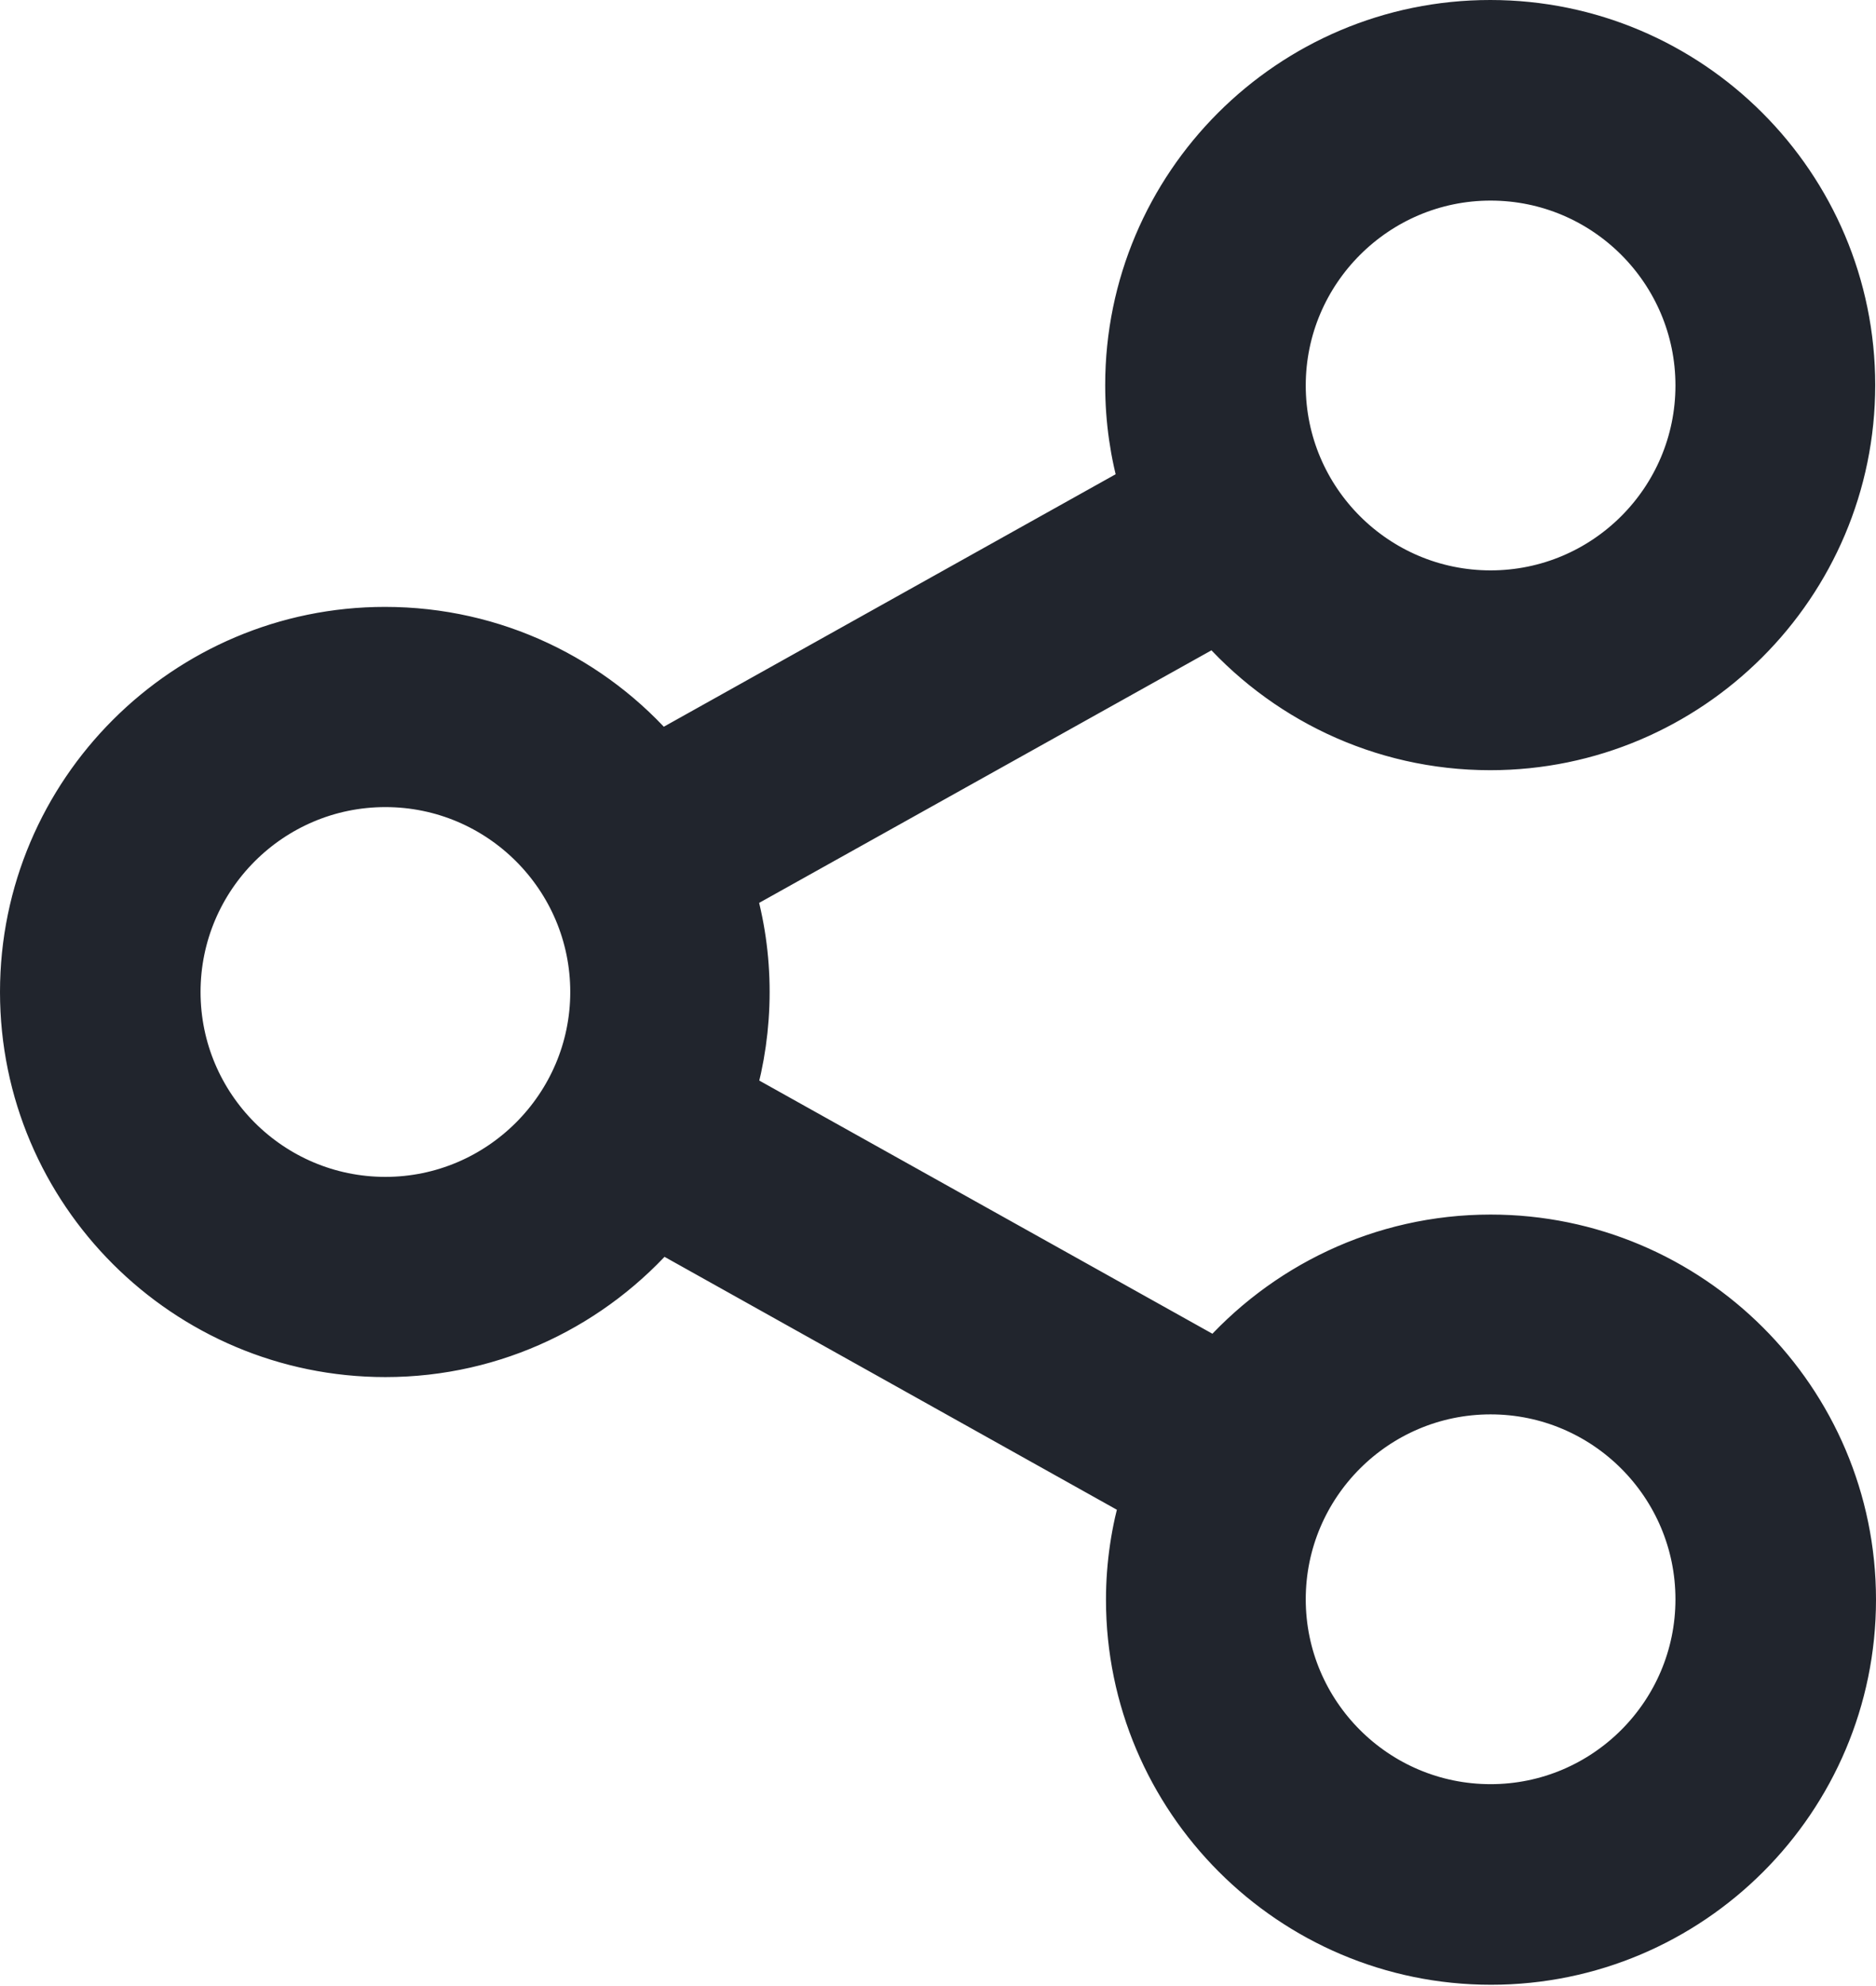 <svg width="478" height="506" viewBox="0 0 478 506" fill="none" xmlns="http://www.w3.org/2000/svg">
  <path d="M379.8 315.4C352.01 315.4 327.062 327.817 310.146 347.315L186.499 278.249C188.838 270.119 190.1 261.521 190.1 252.7C190.1 243.782 188.834 235.223 186.427 227.037L309.923 158.096C326.774 177.698 351.821 190.2 379.7 190.2C430.409 190.2 471.8 148.918 471.8 98.1C471.8 47.286 430.514 6 379.7 6C328.886 6 287.6 47.286 287.6 98.1C287.6 106.995 288.859 115.615 291.265 123.769L167.886 192.697C151.025 173.006 125.968 160.6 98.1 160.6C47.391 160.6 6 201.882 6 252.7C6 303.523 47.395 344.8 98.2 344.8C126.093 344.8 151.144 332.287 168.074 312.598L291.571 381.633C289.143 389.853 287.8 398.557 287.8 407.5C287.8 458.209 329.082 499.6 379.9 499.6C430.714 499.6 472 458.314 472 407.5C472 356.677 430.605 315.4 379.8 315.4ZM379.8 45.1C409.086 45.1 432.9 68.914 432.9 98.2C432.9 127.486 409.086 151.3 379.8 151.3C350.514 151.3 326.7 127.486 326.7 98.2C326.7 68.92 350.607 45.1 379.8 45.1ZM98.2 305.8C68.914 305.8 45.1 281.986 45.1 252.7C45.1 223.414 68.914 199.6 98.2 199.6C127.486 199.6 151.3 223.414 151.3 252.7C151.3 281.98 127.393 305.8 98.2 305.8ZM379.8 460.5C350.514 460.5 326.7 436.686 326.7 407.4C326.7 378.114 350.514 354.3 379.8 354.3C409.086 354.3 432.9 378.114 432.9 407.4C432.9 436.686 409.086 460.5 379.8 460.5Z" fill="#21252D" stroke="#21252D" stroke-width="12"/>
</svg>
